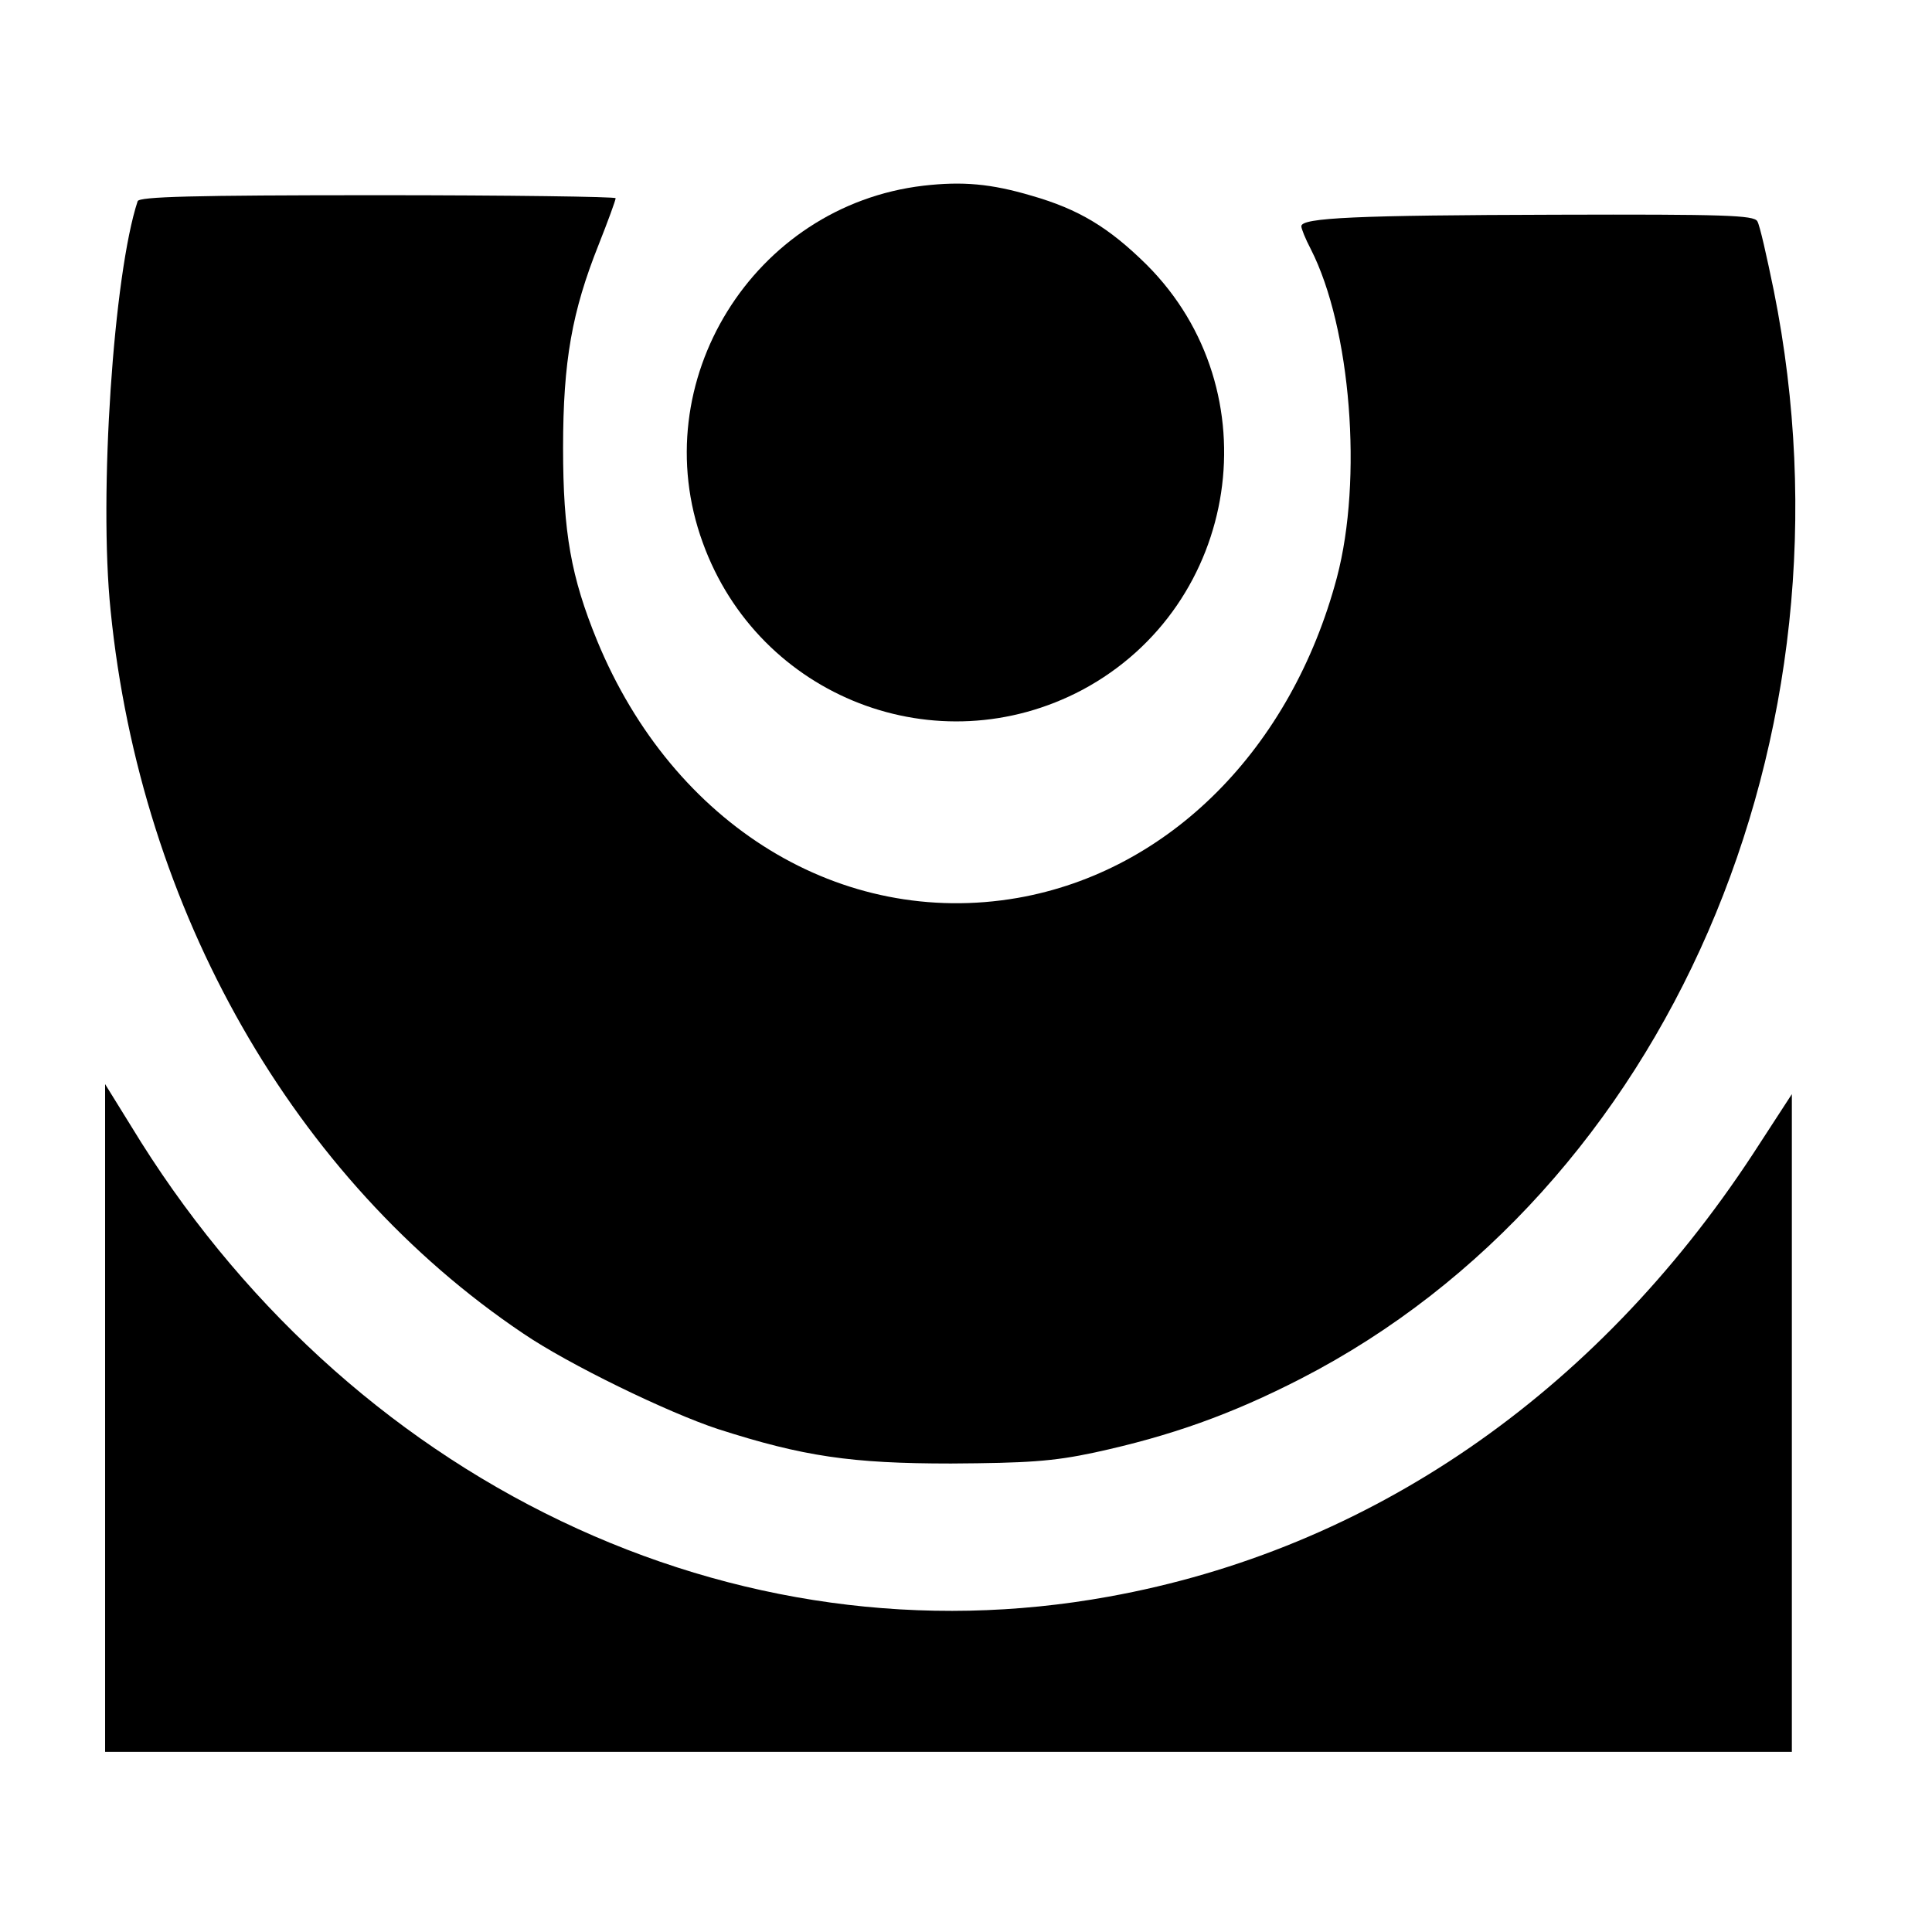 <?xml version="1.0" standalone="no"?>
<!DOCTYPE svg PUBLIC "-//W3C//DTD SVG 20010904//EN"
 "http://www.w3.org/TR/2001/REC-SVG-20010904/DTD/svg10.dtd">
<svg version="1.0" xmlns="http://www.w3.org/2000/svg"
 width="386pt" height="386pt" viewBox="0 0 386 386"
 preserveAspectRatio="xMidYMid meet">
<g transform="translate(0,386) scale(0.1,-0.1)"
fill="#000000" stroke="none">
<path d="M1845 3489 c-340 -40 -558 -392 -441 -713 112 -310 469 -448 759
-294 315 169 380 597 128 849 -76 75 -136 111 -230 138 -81 24 -138 29 -216
20z"/>
<path d="M275 3458 c-48 -145 -78 -586 -54 -818 60 -599 366 -1136 824 -1444
91 -62 289 -158 389 -191 171 -55 267 -69 466 -69 152 1 203 4 287 22 152 33
273 76 413 148 730 376 1123 1281 944 2173 -14 68 -28 131 -33 139 -7 12 -65
14 -402 13 -399 -1 -509 -6 -509 -23 0 -5 8 -25 19 -46 80 -157 104 -460 52
-656 -91 -342 -335 -587 -638 -640 -352 -61 -688 145 -840 514 -52 127 -68
216 -68 385 0 174 18 273 71 406 19 48 34 89 34 93 0 3 -214 6 -475 6 -372 0
-477 -3 -480 -12z"/>
<path d="M210 1027 l0 -667 1685 0 1685 0 0 657 0 657 -78 -120 c-315 -480
-766 -790 -1287 -884 -369 -67 -747 -15 -1094 151 -349 167 -647 440 -859 789
l-52 84 0 -667z"/>
</g>
</svg>

